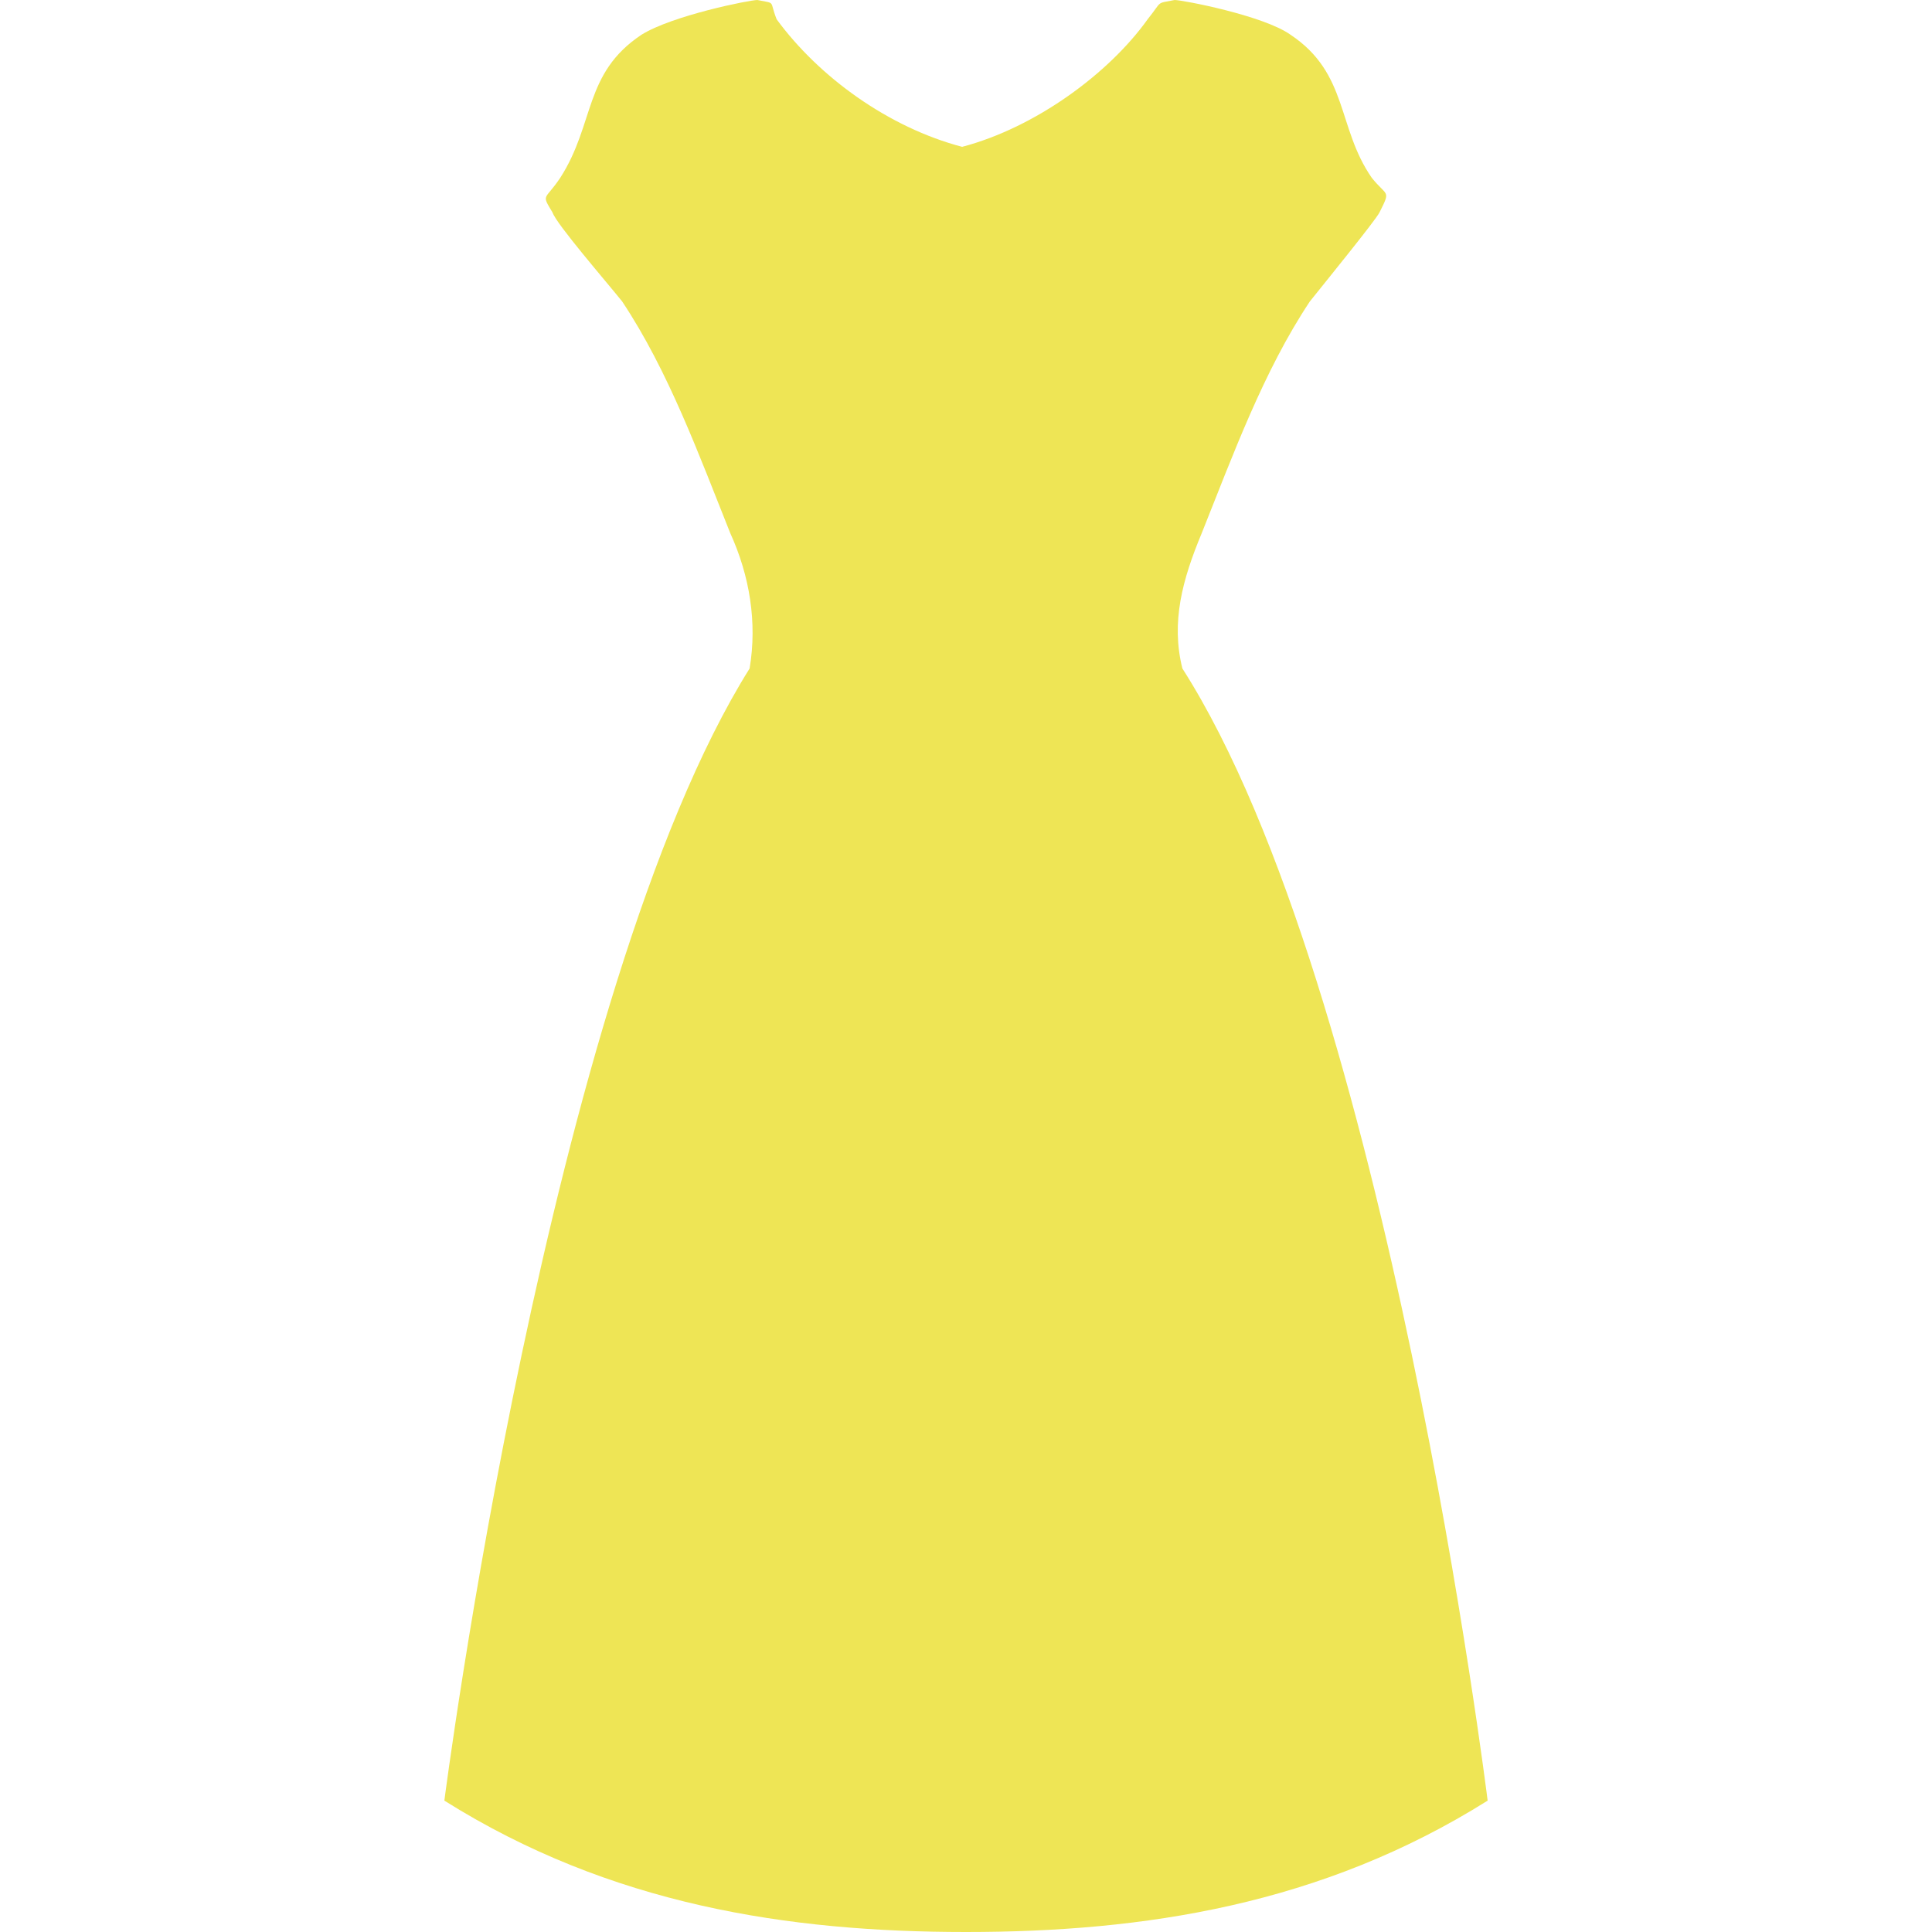 <?xml version="1.0" encoding="utf-8"?>
<!-- Generator: Adobe Illustrator 22.1.0, SVG Export Plug-In . SVG Version: 6.00 Build 0)  -->
<svg version="1.1" id="レイヤー_1" xmlns="http://www.w3.org/2000/svg" xmlns:xlink="http://www.w3.org/1999/xlink" x="0px"
	 y="0px" viewBox="0 0 50 50" style="enable-background:new 0 0 50 50;" xml:space="preserve">
<style type="text/css">
	.st0{fill:#EEE555;}
</style>
<path class="st0" d="M30.6,17.3c-0.3-1.2,0-2.3,0.5-3.5c0.8-2,1.6-4.2,2.8-6c0.4-0.5,1.7-2.1,1.8-2.3c0.3-0.6,0.2-0.4-0.2-0.9
	c-0.9-1.3-0.6-2.7-2.1-3.7c-0.7-0.5-2.8-0.9-3-0.9c-0.5,0.1-0.3,0-0.7,0.5c-1,1.4-2.9,2.8-4.8,3.3C23,3.3,21.2,2,20.1,0.5
	c-0.2-0.5,0-0.4-0.5-0.5c-0.2,0-2.2,0.4-3,0.9c-1.5,1-1.2,2.3-2.1,3.7C14.1,5.2,14,5,14.3,5.5c0.1,0.3,1.4,1.8,1.8,2.3
	c1.2,1.8,2,4,2.8,6c0.5,1.1,0.7,2.3,0.5,3.5c-5.2,8.3-7.9,29.3-7.9,29.3C15.8,49.3,20.4,50,25,50s9.2-0.7,13.5-3.4
	C38.5,46.6,35.9,25.6,30.6,17.3z"/>
</svg>
